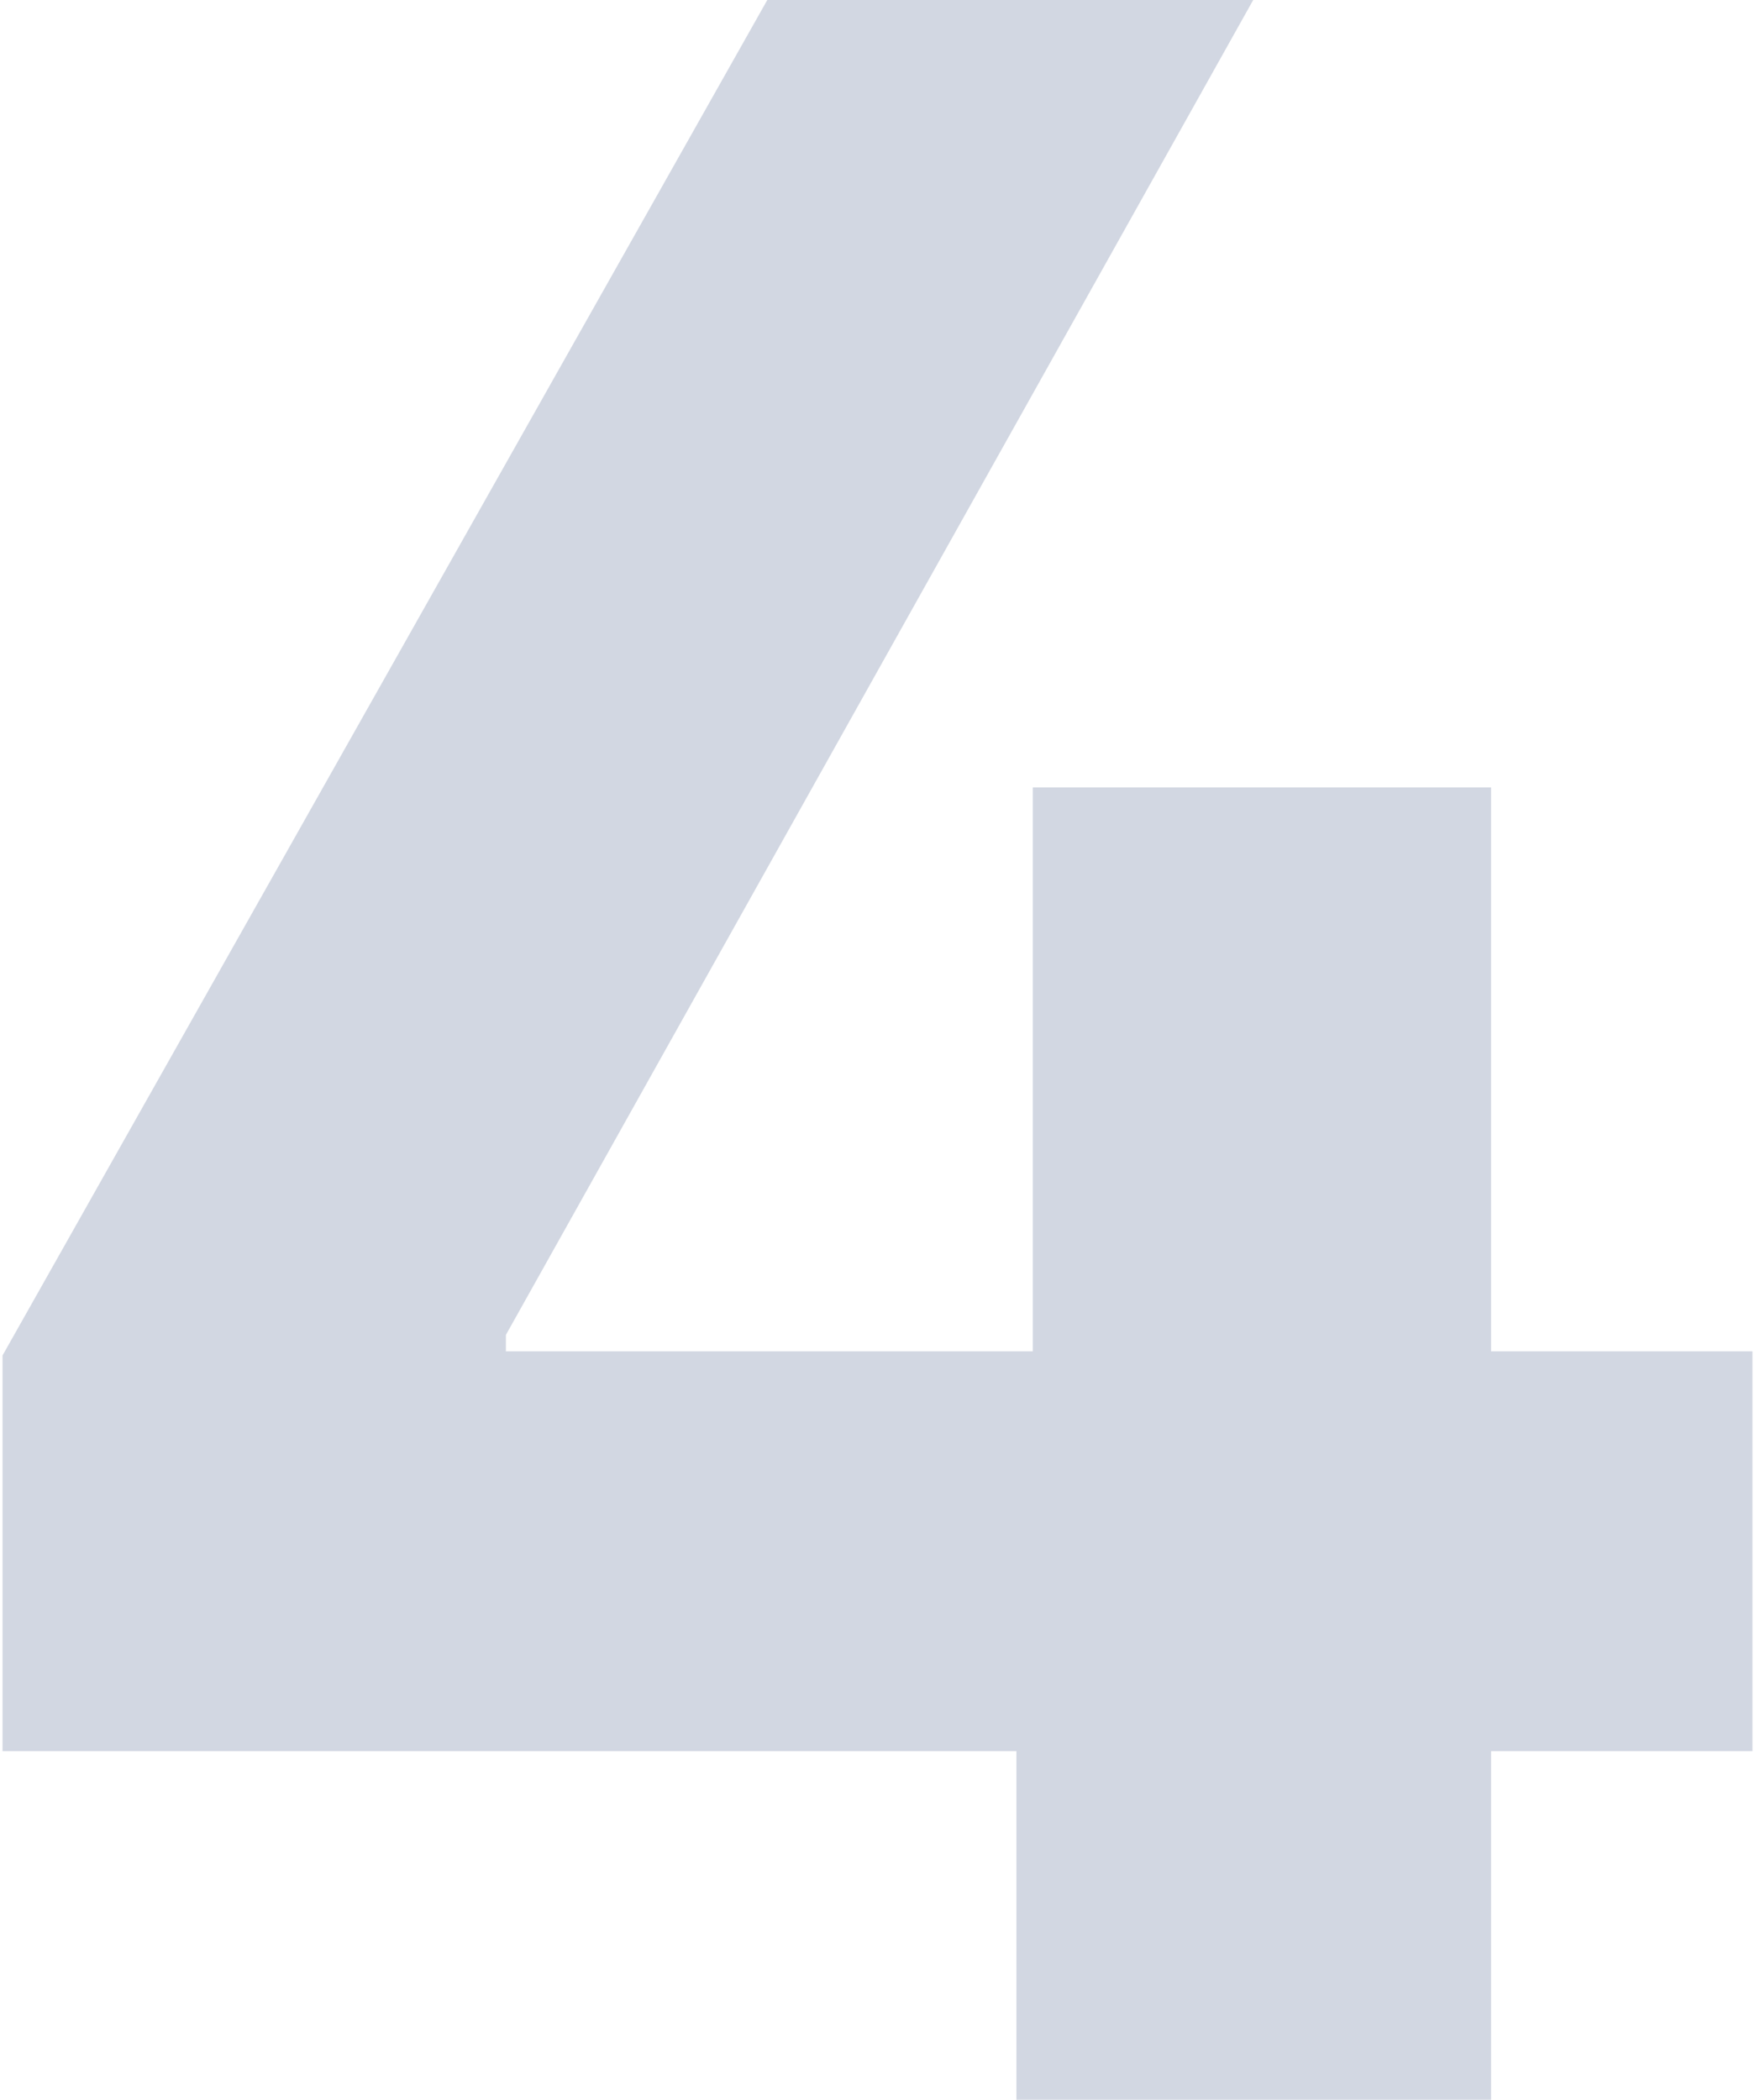 <svg width="107" height="128" viewBox="0 0 107 128" fill="none" xmlns="http://www.w3.org/2000/svg">
<path opacity="0.35" d="M0.156 106.75V82.625L46.781 0H76.406L30.844 81.375V82.375H106.844V106.75H0.156ZM61.969 128V99.625L62.969 88.812V48H90.906V128H61.969Z" fill="#7E8CAC"/>
</svg>
